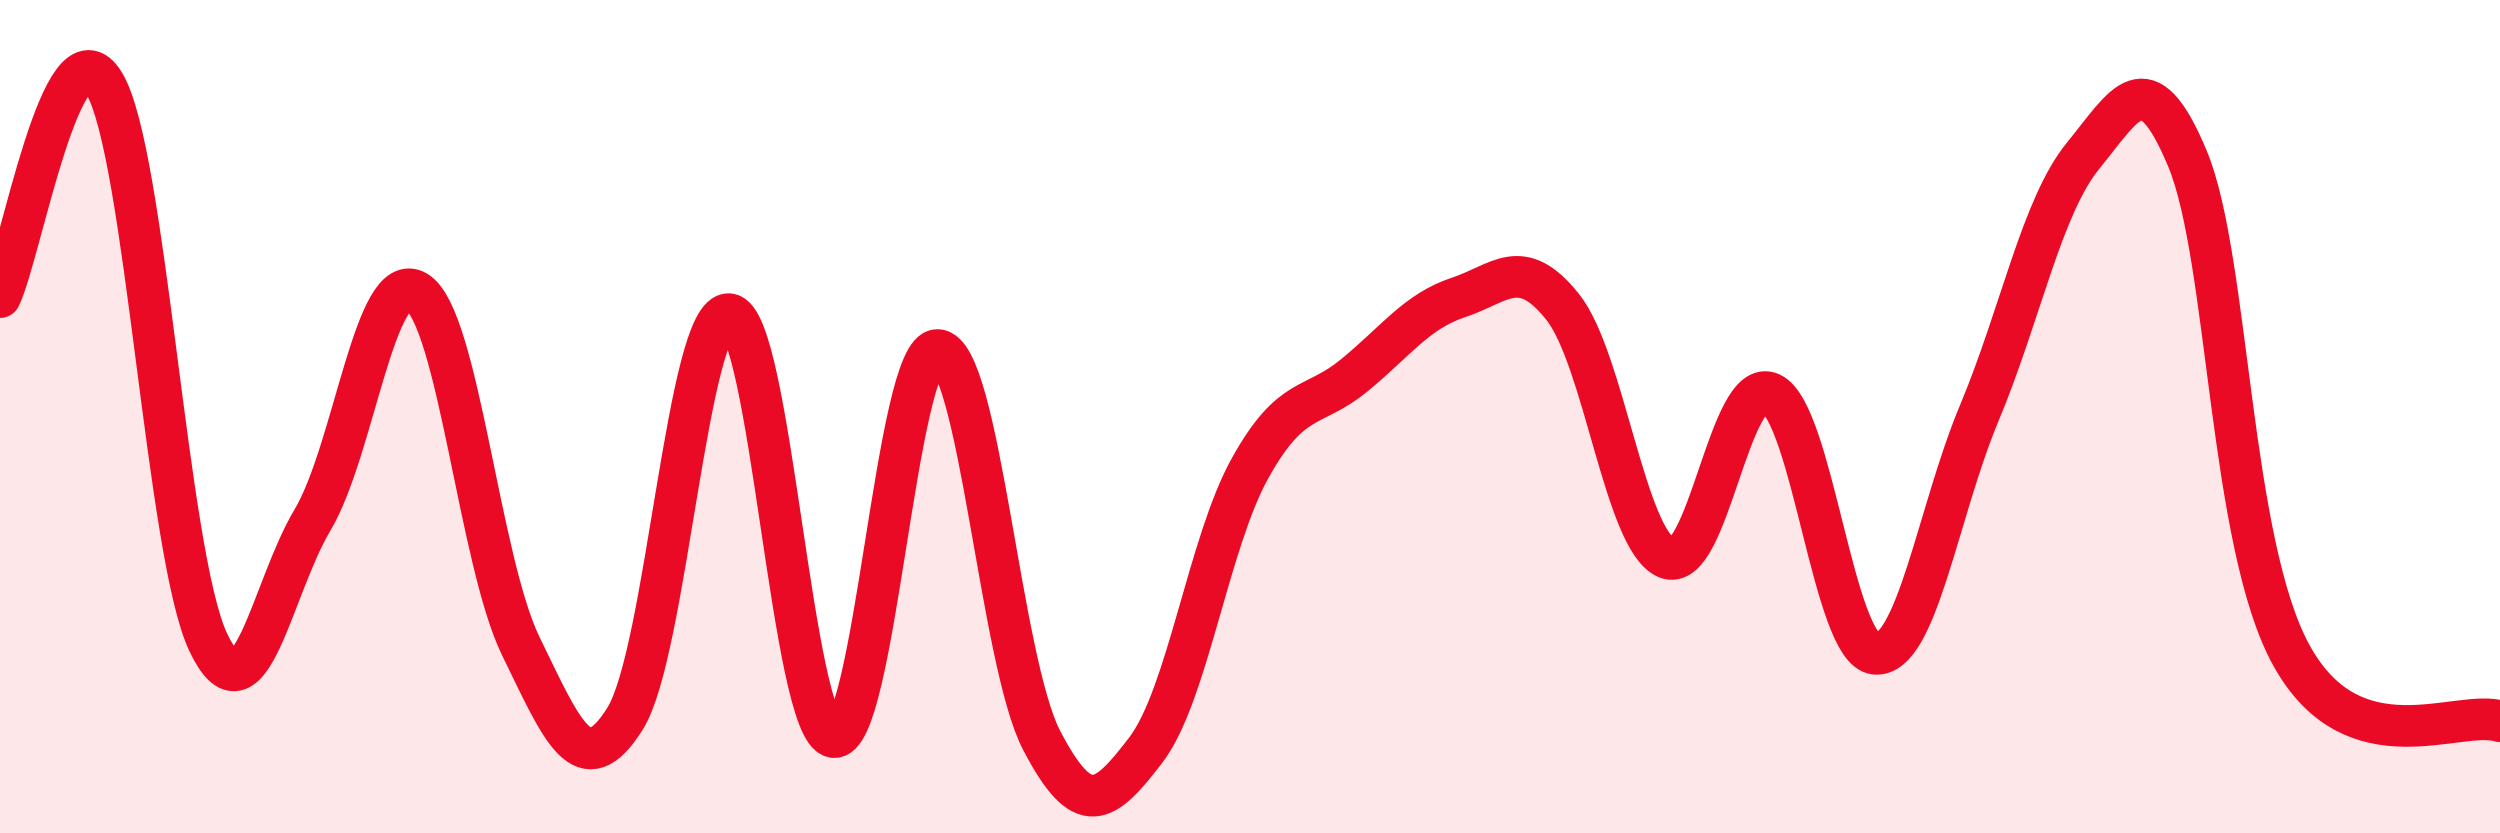 
    <svg width="60" height="20" viewBox="0 0 60 20" xmlns="http://www.w3.org/2000/svg">
      <path
        d="M 0,7.13 C 0.5,6.1 1.5,0.34 2.5,2 C 3.5,3.66 4,13.32 5,15.42 C 6,17.52 6.5,14.16 7.5,12.48 C 8.5,10.8 9,6.39 10,7 C 11,7.61 11.5,13.46 12.5,15.51 C 13.5,17.56 14,18.84 15,17.25 C 16,15.66 16.5,7.45 17.5,7.54 C 18.5,7.63 19,17.52 20,17.69 C 21,17.86 21.5,8.38 22.5,8.4 C 23.5,8.42 24,15.85 25,17.77 C 26,19.69 26.5,19.31 27.5,18 C 28.5,16.69 29,13.04 30,11.24 C 31,9.44 31.5,9.83 32.5,9.01 C 33.5,8.19 34,7.47 35,7.14 C 36,6.81 36.5,6.11 37.5,7.36 C 38.5,8.61 39,12.97 40,13.39 C 41,13.81 41.5,8.98 42.5,9.44 C 43.5,9.9 44,15.59 45,15.69 C 46,15.79 46.5,12.31 47.5,9.92 C 48.5,7.53 49,4.95 50,3.73 C 51,2.51 51.5,1.41 52.5,3.81 C 53.5,6.21 53.5,13.04 55,15.74 C 56.5,18.44 59,17 60,17.31L60 20L0 20Z"
        fill="#EB0A25"
        opacity="0.1"
        stroke-linecap="round"
        stroke-linejoin="round"
      />
      <path
        d="M 0,7.13 C 0.5,6.1 1.5,0.34 2.5,2 C 3.5,3.66 4,13.32 5,15.42 C 6,17.52 6.5,14.16 7.5,12.48 C 8.5,10.8 9,6.39 10,7 C 11,7.61 11.5,13.46 12.5,15.51 C 13.5,17.56 14,18.84 15,17.25 C 16,15.66 16.5,7.45 17.5,7.54 C 18.5,7.63 19,17.52 20,17.69 C 21,17.86 21.5,8.38 22.5,8.4 C 23.5,8.42 24,15.85 25,17.77 C 26,19.69 26.5,19.31 27.5,18 C 28.5,16.69 29,13.04 30,11.24 C 31,9.44 31.5,9.83 32.5,9.01 C 33.5,8.19 34,7.47 35,7.14 C 36,6.81 36.5,6.11 37.5,7.36 C 38.5,8.61 39,12.97 40,13.39 C 41,13.81 41.5,8.98 42.5,9.44 C 43.5,9.9 44,15.59 45,15.69 C 46,15.79 46.5,12.31 47.5,9.92 C 48.5,7.53 49,4.95 50,3.73 C 51,2.51 51.5,1.41 52.5,3.81 C 53.5,6.21 53.5,13.04 55,15.74 C 56.5,18.44 59,17 60,17.31"
        stroke="#EB0A25"
        stroke-width="1"
        fill="none"
        stroke-linecap="round"
        stroke-linejoin="round"
      />
    </svg>
  